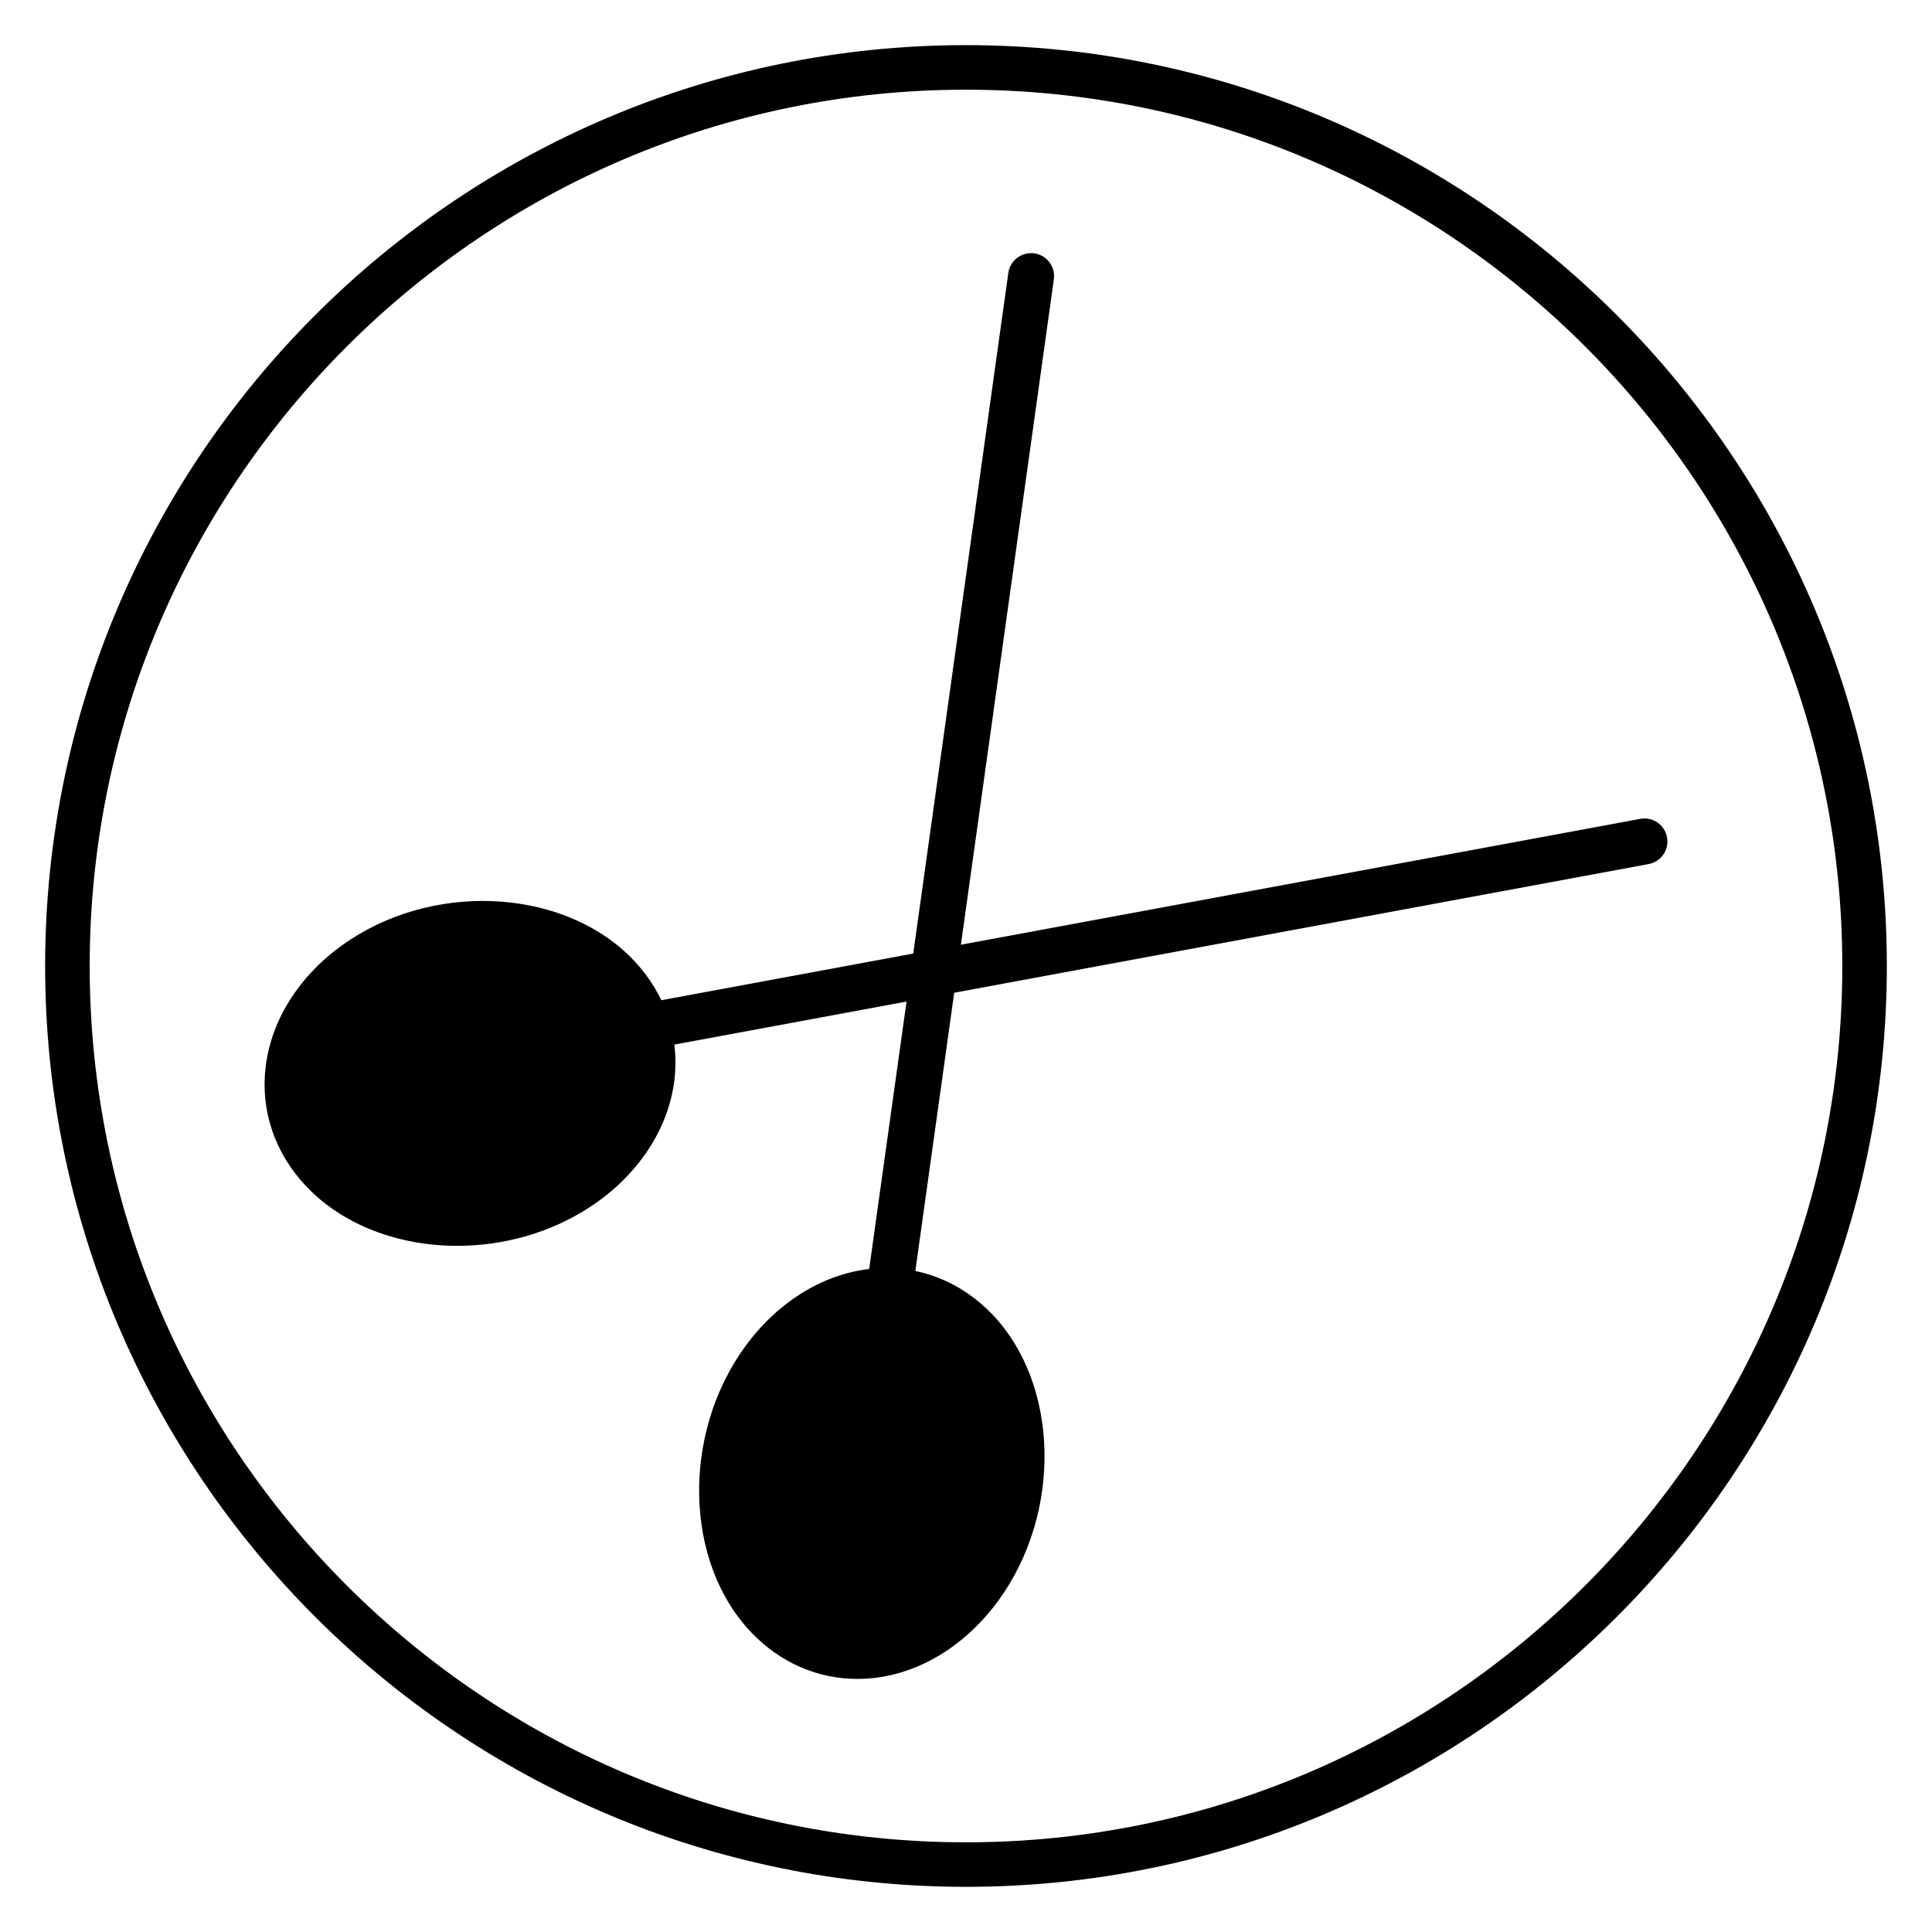 <?xml version="1.0" encoding="UTF-8"?>
<!-- Uploaded to: SVG Repo, www.svgrepo.com, Generator: SVG Repo Mixer Tools -->
<svg fill="#000000" width="800px" height="800px" version="1.1" viewBox="144 144 512 512" xmlns="http://www.w3.org/2000/svg">
 <g>
  <path d="m400 644.03c-134.56 0-244.04-109.47-244.04-244.03 0-134.56 109.47-244.04 244.04-244.04 134.56 0 244.03 109.47 244.03 244.03 0 134.56-109.47 244.04-244.03 244.04zm0-476.26c-128.05 0-232.23 104.18-232.23 232.23s104.18 232.23 232.23 232.23 232.23-104.18 232.23-232.23c-0.004-128.05-104.18-232.23-232.23-232.23z"/>
  <path d="m265.17 474.16c-15.426 0-30.34-5.434-40.184-15.949-8.215-8.777-11.977-19.969-10.586-31.504 1.578-13.121 9.754-25.402 22.426-33.691 23.938-15.656 57.727-13.098 75.312 5.691 8.215 8.777 11.977 19.965 10.586 31.5-1.578 13.121-9.754 25.402-22.426 33.695-10.539 6.898-22.992 10.258-35.129 10.258z"/>
  <path d="m315.45 415.98 264.34-48.973"/>
  <path d="m315.44 422.07c-2.883 0-5.441-2.051-5.984-4.988-0.613-3.309 1.574-6.492 4.879-7.102l264.34-48.973c3.32-0.629 6.492 1.574 7.106 4.879 0.613 3.309-1.574 6.492-4.883 7.102l-264.34 48.98c-0.375 0.07-0.746 0.102-1.117 0.102z"/>
  <path d="m371.2 588.93c-10.539 0-20.422-4.301-28.066-12.281-17.773-18.543-18.555-52.504-1.738-75.703 8.934-12.328 21.625-19.922 34.812-20.82 11.547-0.781 22.453 3.539 30.746 12.188h0.004c17.77 18.543 18.551 52.508 1.734 75.707-8.934 12.328-21.625 19.922-34.809 20.82-0.902 0.059-1.793 0.09-2.684 0.09z"/>
  <path d="m379.71 485.89 37.539-268.72"/>
  <path d="m379.72 491.99c-0.281 0-0.562-0.02-0.852-0.059-3.332-0.465-5.66-3.547-5.191-6.879l37.539-268.72c0.465-3.336 3.555-5.644 6.875-5.191 3.336 0.465 5.66 3.547 5.191 6.879l-37.535 268.72c-0.426 3.047-3.035 5.254-6.027 5.254z"/>
 </g>
</svg>